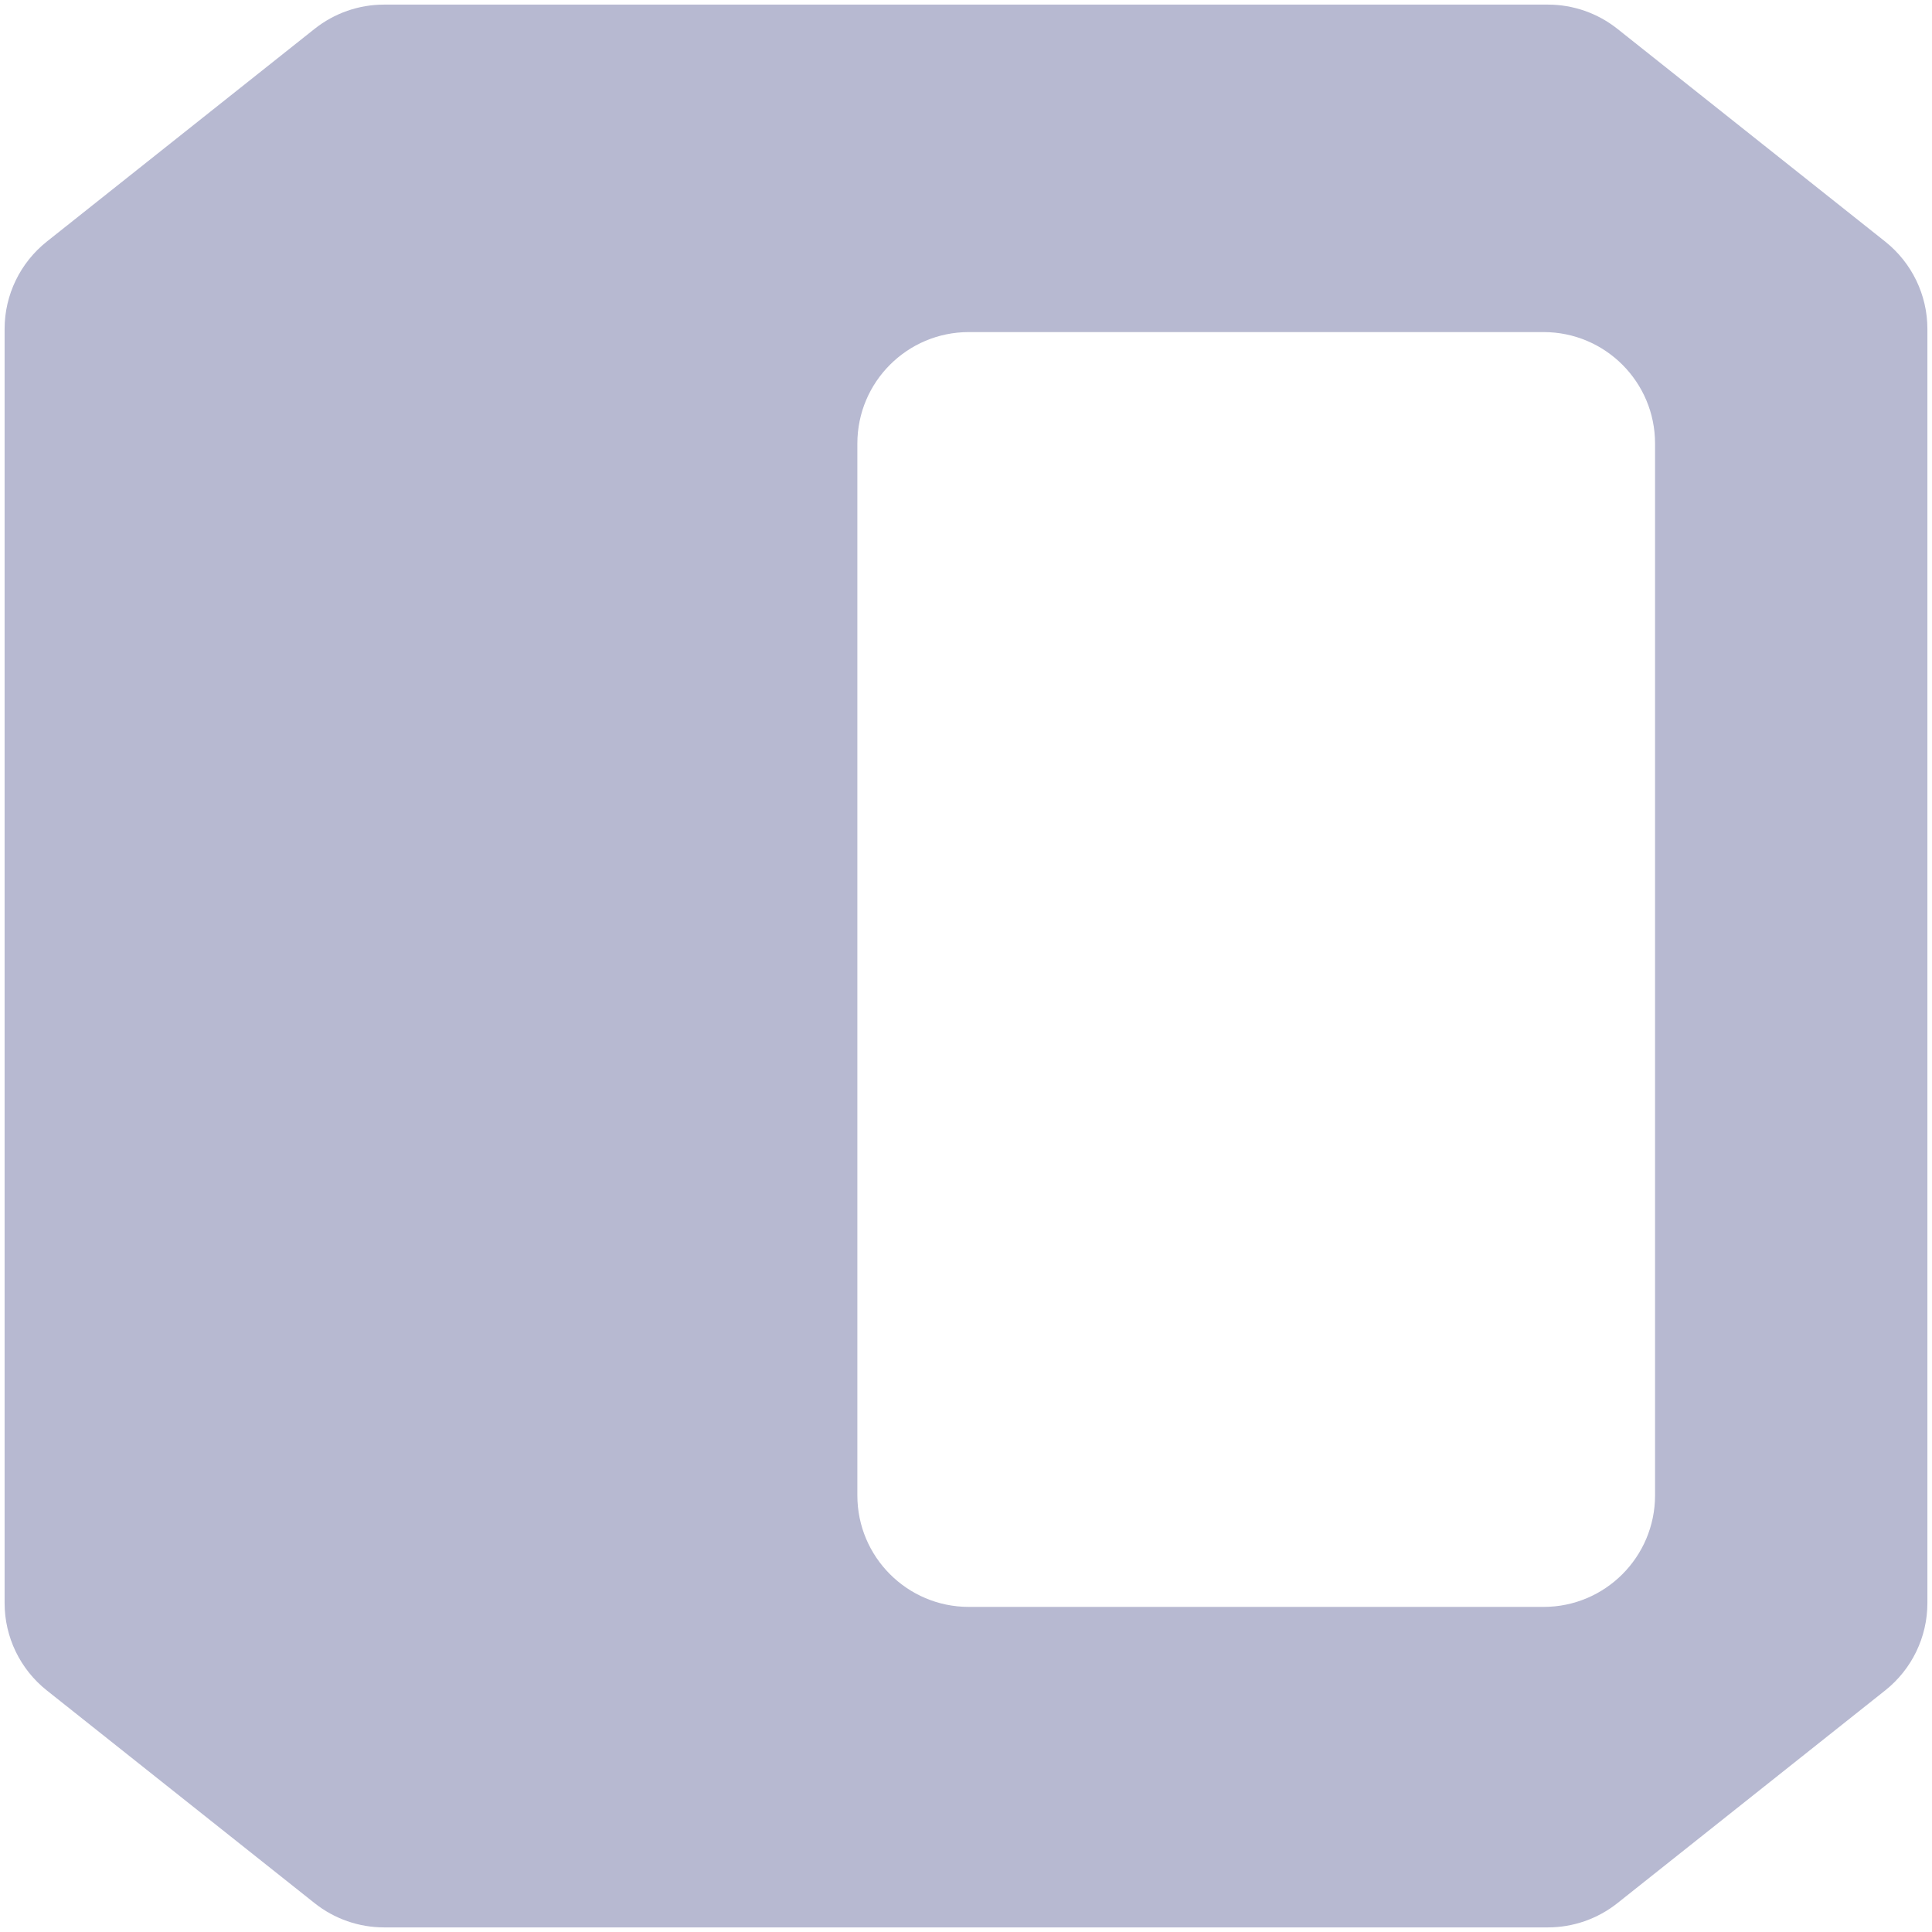 <svg width="26" height="26" viewBox="0 0 26 26" fill="none" xmlns="http://www.w3.org/2000/svg">
<path d="M20.832 0.062C21.171 0.062 21.5 0.177 21.766 0.388L25.37 3.251C25.728 3.536 25.938 3.968 25.938 4.426V21.574C25.938 22.032 25.728 22.465 25.37 22.749L21.766 25.612C21.5 25.823 21.171 25.938 20.832 25.938H5.168C4.829 25.938 4.5 25.823 4.234 25.612L0.63 22.749C0.272 22.465 0.062 22.032 0.062 21.574V4.426C0.062 3.968 0.272 3.536 0.63 3.251L4.234 0.388C4.5 0.177 4.829 0.062 5.168 0.062H20.832ZM13.038 4.469C12.21 4.469 11.538 5.14 11.538 5.969V20.125C11.538 20.953 12.21 21.625 13.038 21.625H20.773C21.601 21.625 22.272 20.953 22.273 20.125V5.969C22.273 5.14 21.601 4.469 20.773 4.469H13.038Z" fill="#B7B9D1"/>
</svg>
